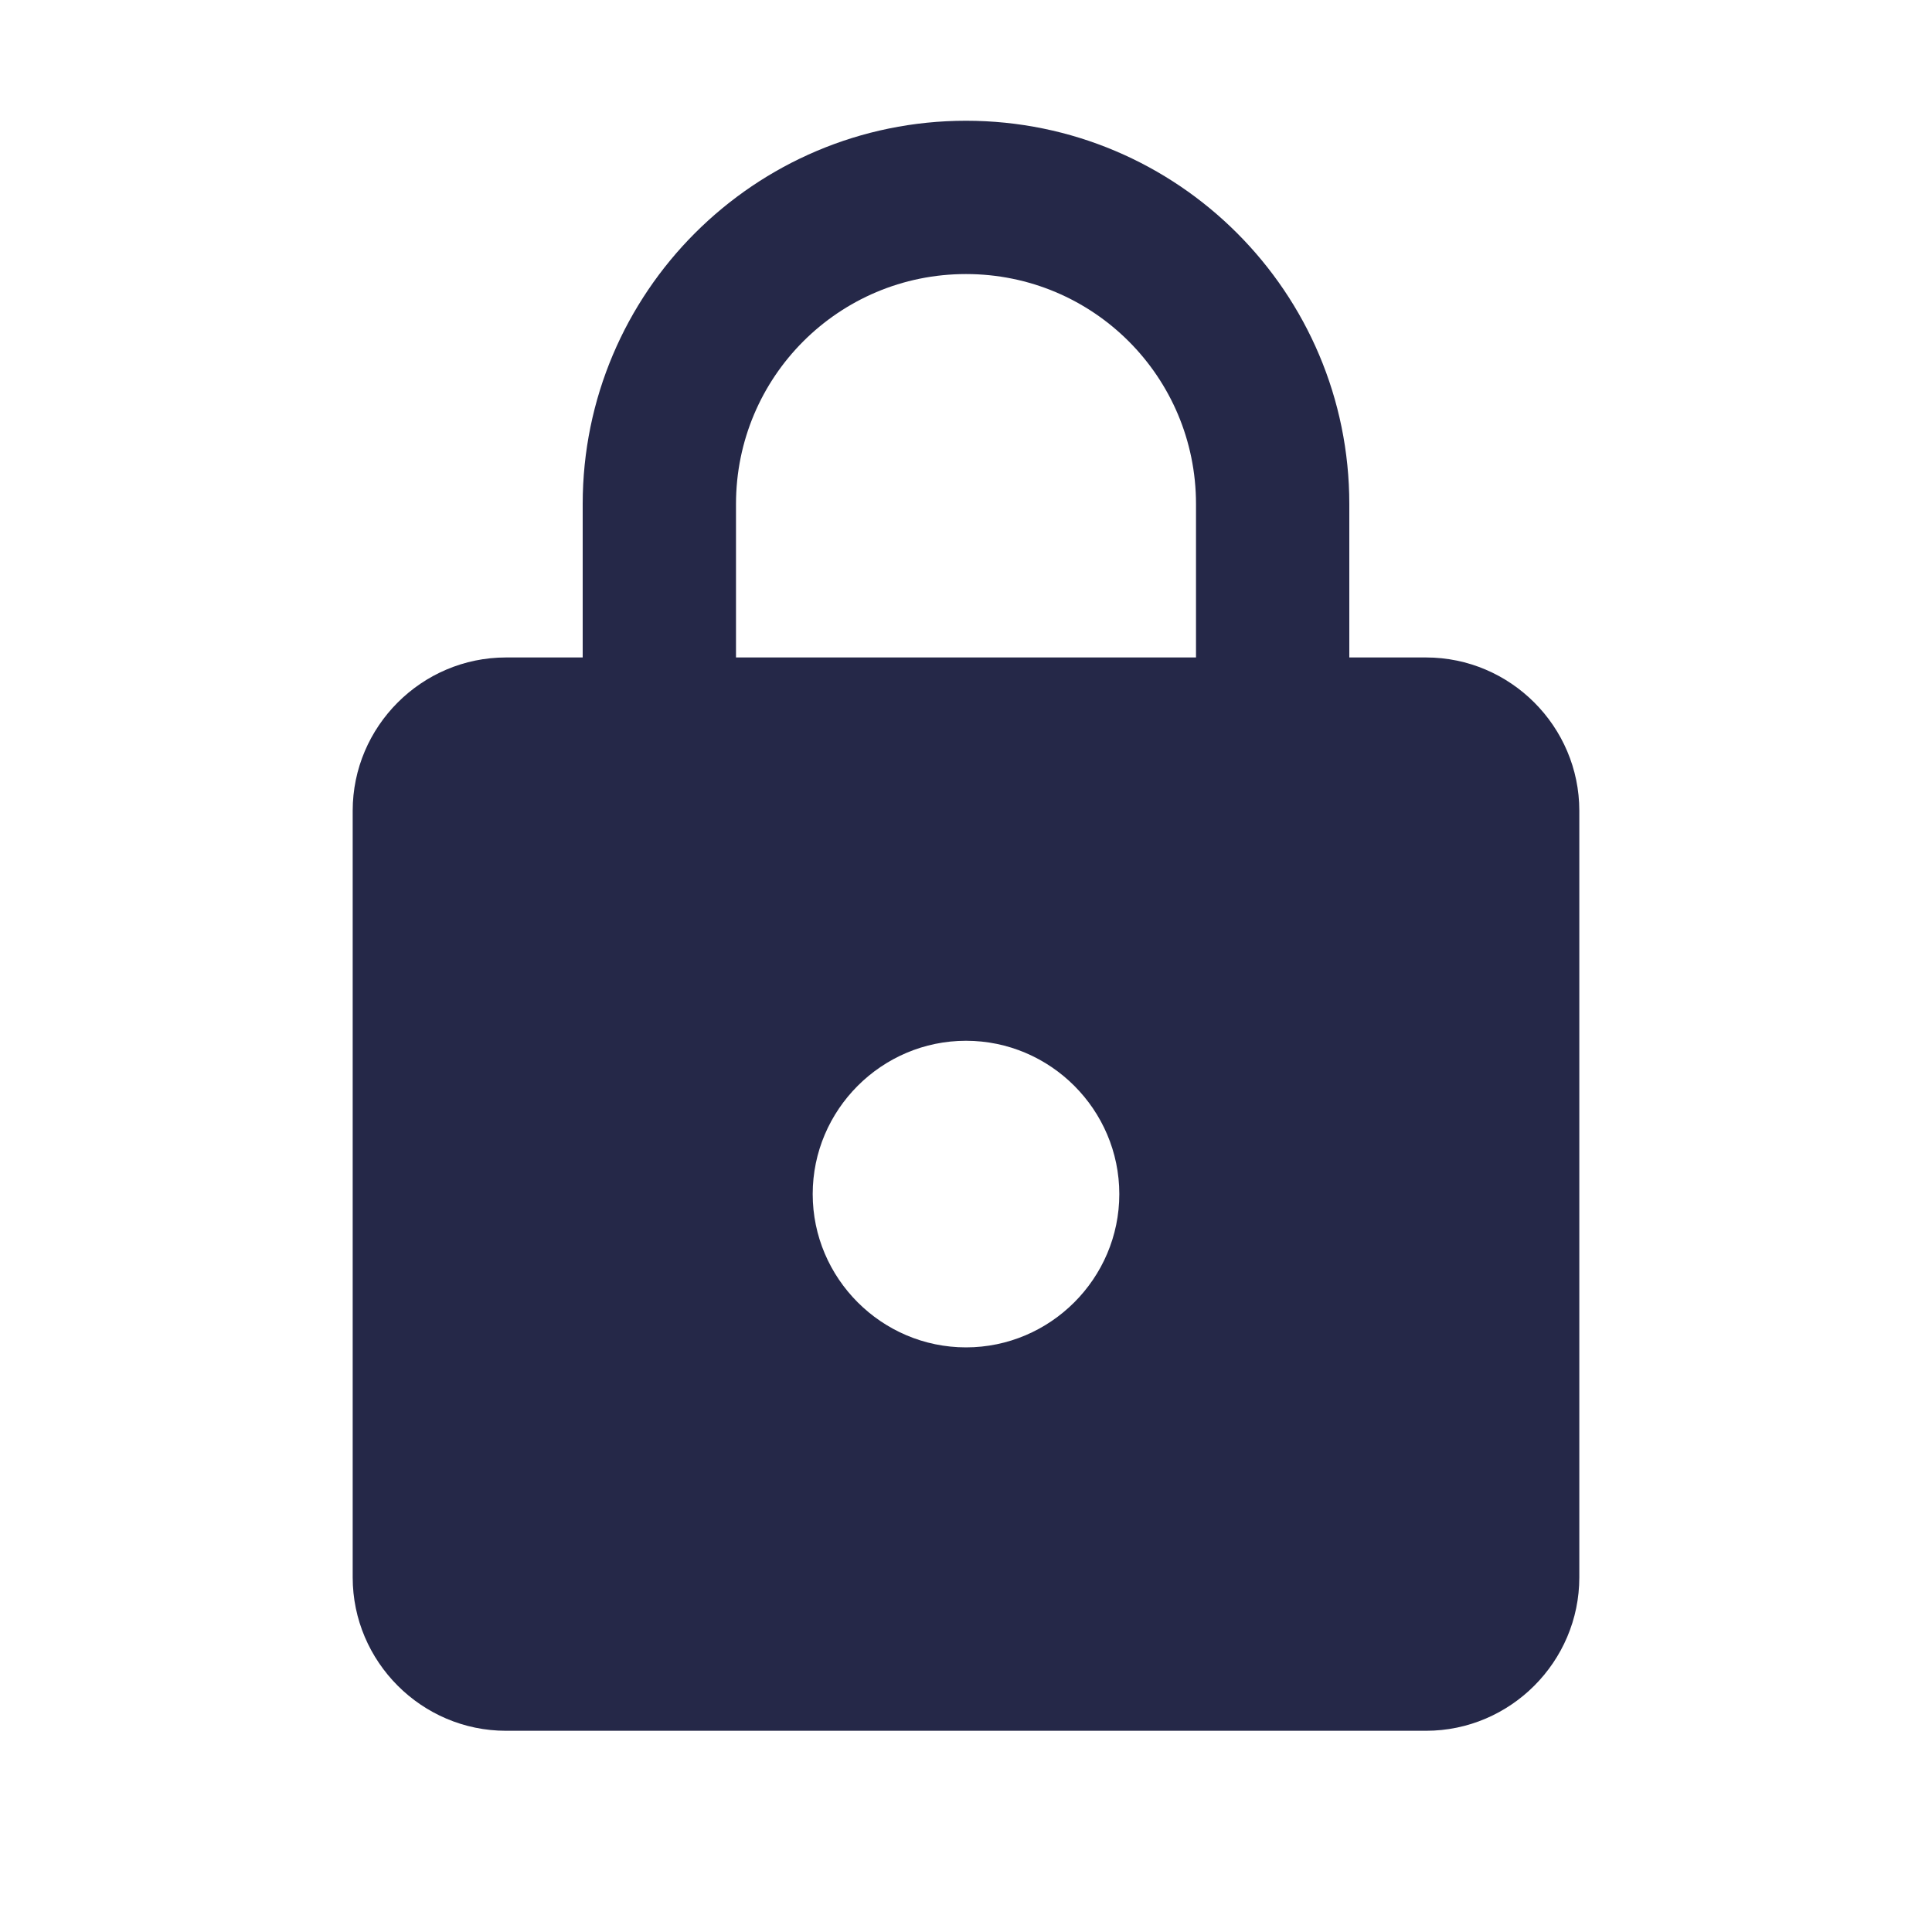 <svg width="20" height="20" viewBox="0 0 20 20" fill="none" xmlns="http://www.w3.org/2000/svg">
<path d="M14.762 6.806H13.968V5.218C13.968 3.028 12.191 1.25 10 1.25C7.81 1.25 6.032 3.028 6.032 5.218V6.806H5.238C4.365 6.806 3.651 7.52 3.651 8.393V16.329C3.651 17.202 4.365 17.917 5.238 17.917H14.762C15.635 17.917 16.349 17.202 16.349 16.329V8.393C16.349 7.52 15.635 6.806 14.762 6.806ZM10 13.948C9.127 13.948 8.413 13.234 8.413 12.361C8.413 11.488 9.127 10.774 10 10.774C10.873 10.774 11.587 11.488 11.587 12.361C11.587 13.234 10.873 13.948 10 13.948ZM7.619 6.806V5.218C7.619 3.901 8.683 2.837 10 2.837C11.318 2.837 12.381 3.901 12.381 5.218V6.806H7.619Z" fill="#252848"/>
</svg>
